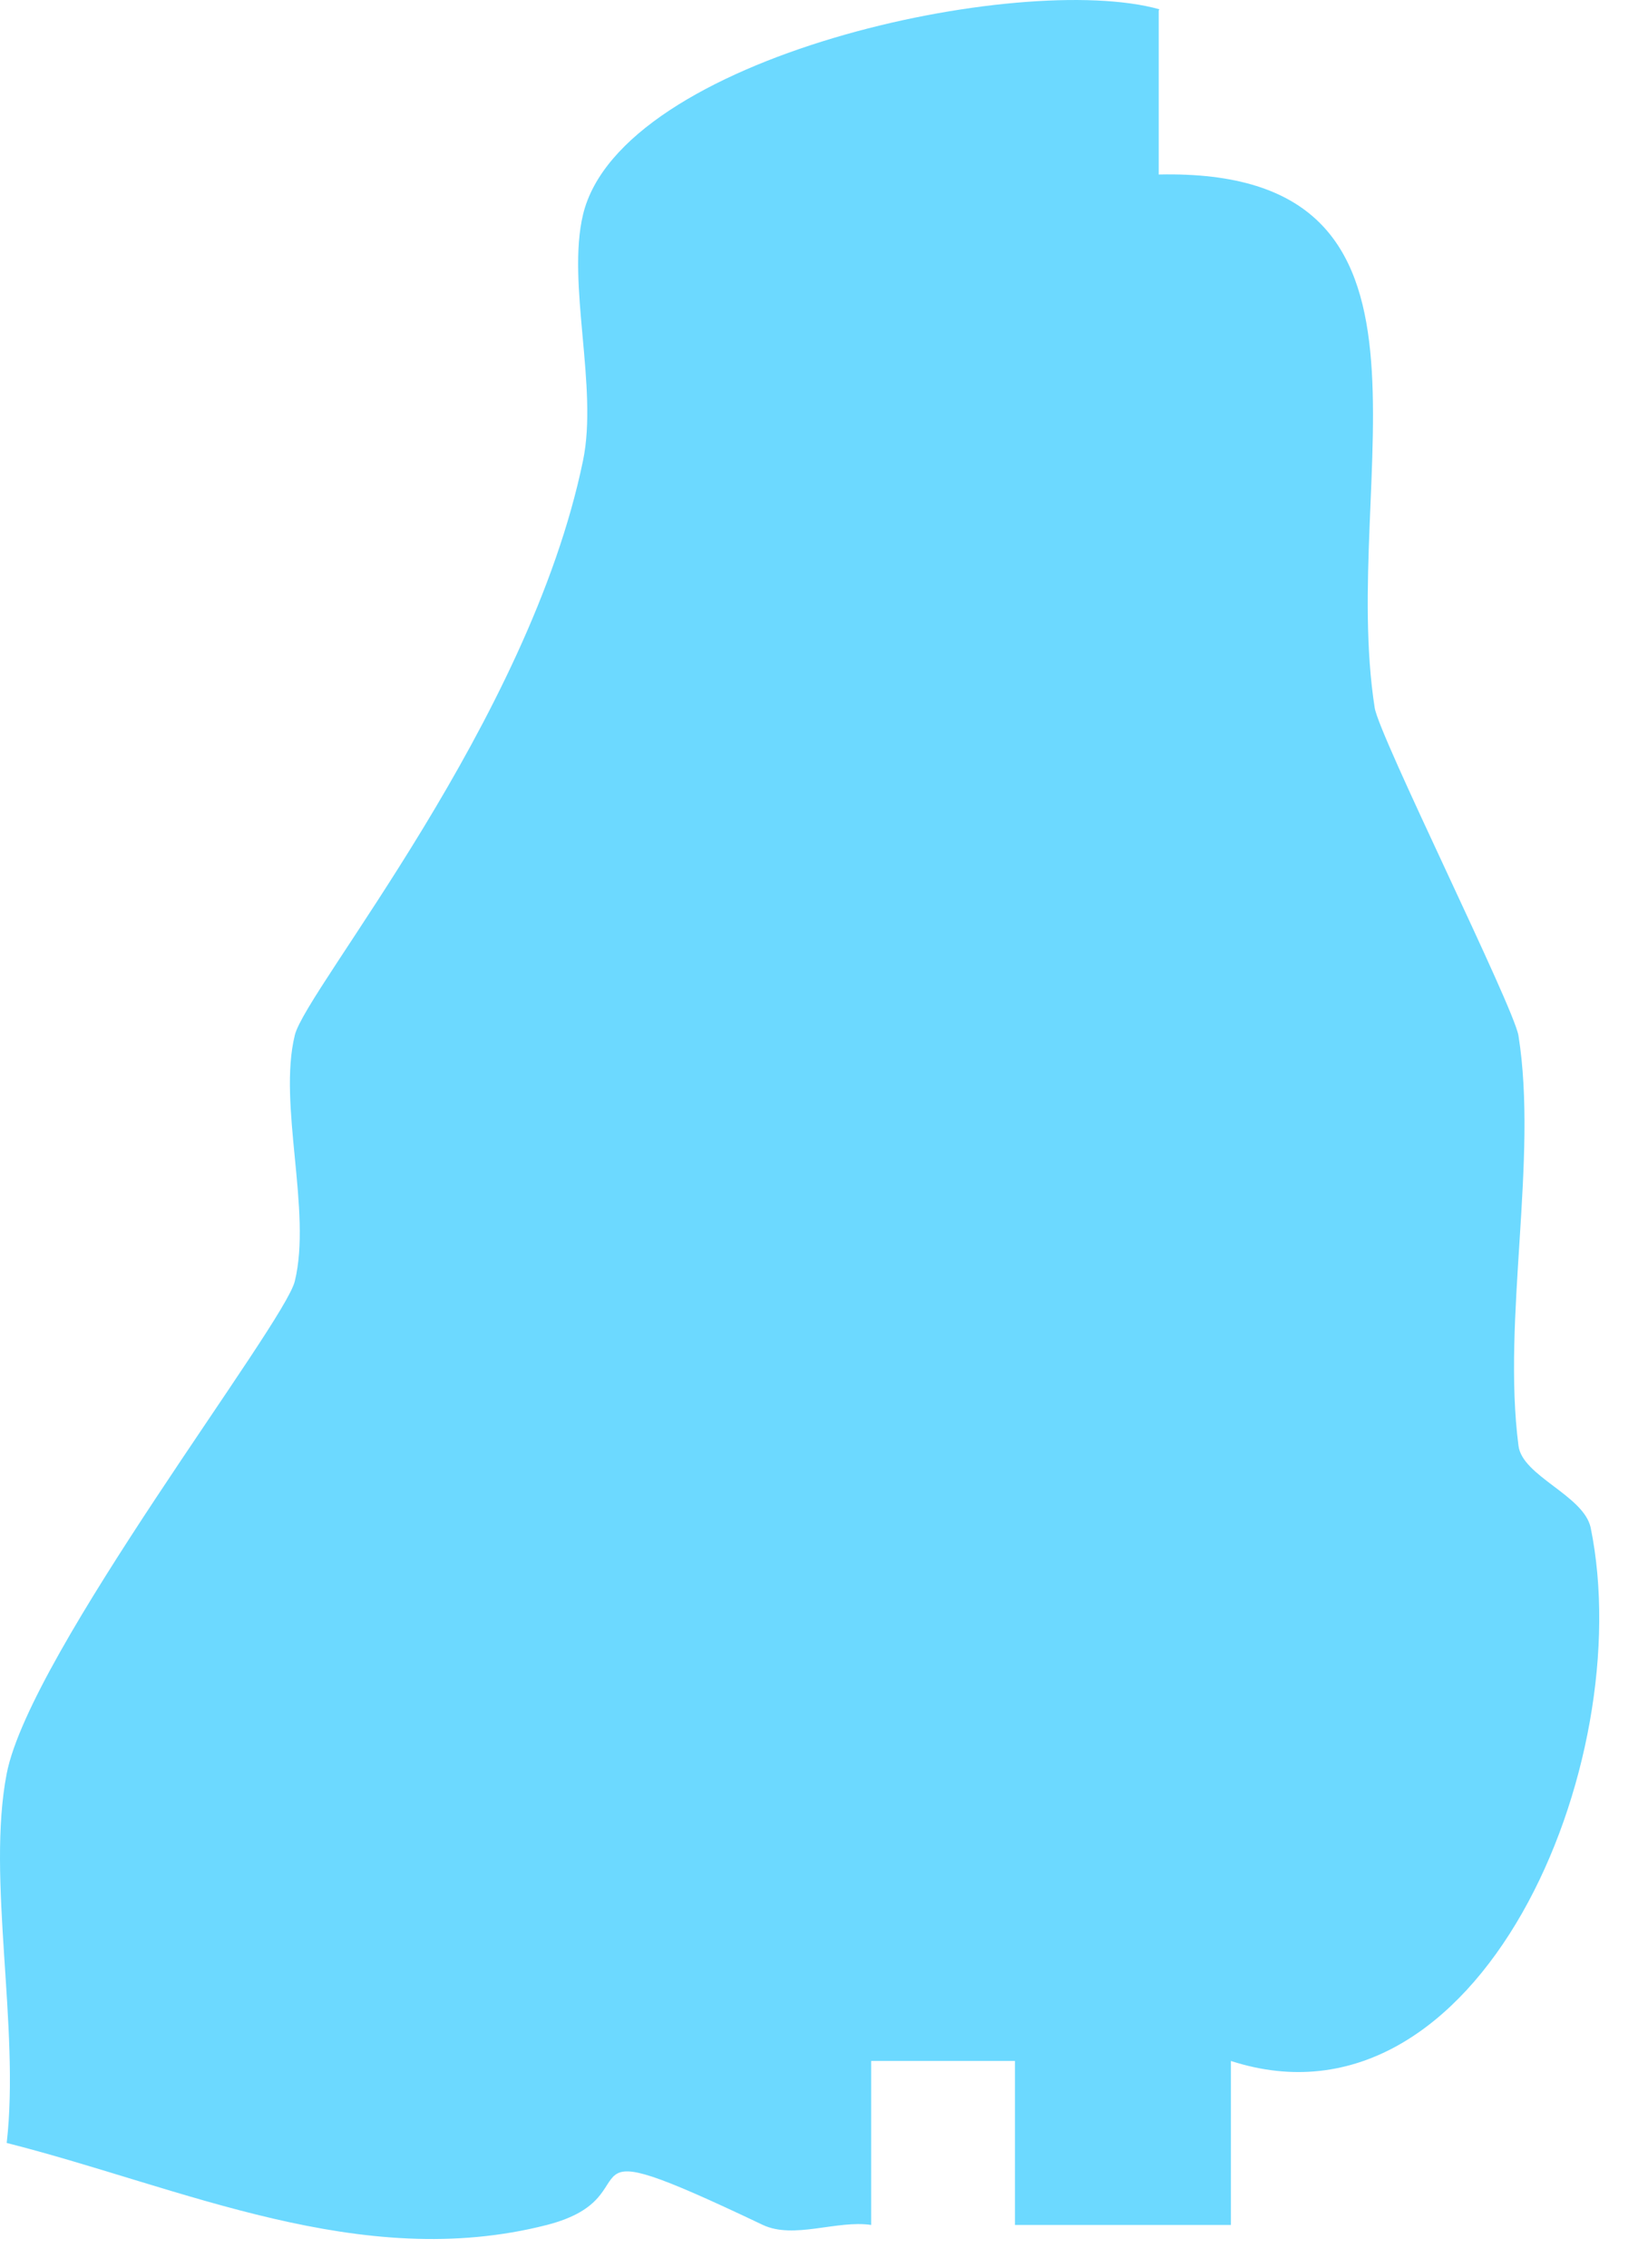 <?xml version="1.0" encoding="utf-8"?>
<svg xmlns="http://www.w3.org/2000/svg" fill="none" height="100%" overflow="visible" preserveAspectRatio="none" style="display: block;" viewBox="0 0 32 44" width="100%">
<path d="M22.499 0.204V3.386C28.562 3.25 25.992 9.232 26.693 13.733C26.779 14.288 29.398 19.542 29.485 20.096C29.866 22.489 29.165 25.584 29.485 28.051C29.558 28.643 30.751 29.013 30.887 29.642C31.821 34.217 28.734 41.555 23.901 39.989V43.171H19.708V39.989H16.916V43.171C16.252 43.072 15.416 43.454 14.813 43.171C10.558 41.148 12.821 42.603 10.62 43.171C7.004 44.096 3.536 42.443 0.13 41.58C0.388 39.335 -0.264 36.449 0.13 34.414C0.585 32.071 5.528 25.695 5.725 24.857C6.057 23.5 5.393 21.428 5.725 20.084C5.947 19.184 10.275 14.004 11.321 8.936C11.616 7.517 11.001 5.495 11.321 4.163C12.059 1.092 19.819 -0.573 22.512 0.18L22.499 0.204Z" fill="#6CD9FF" id="Vector"/>
</svg>